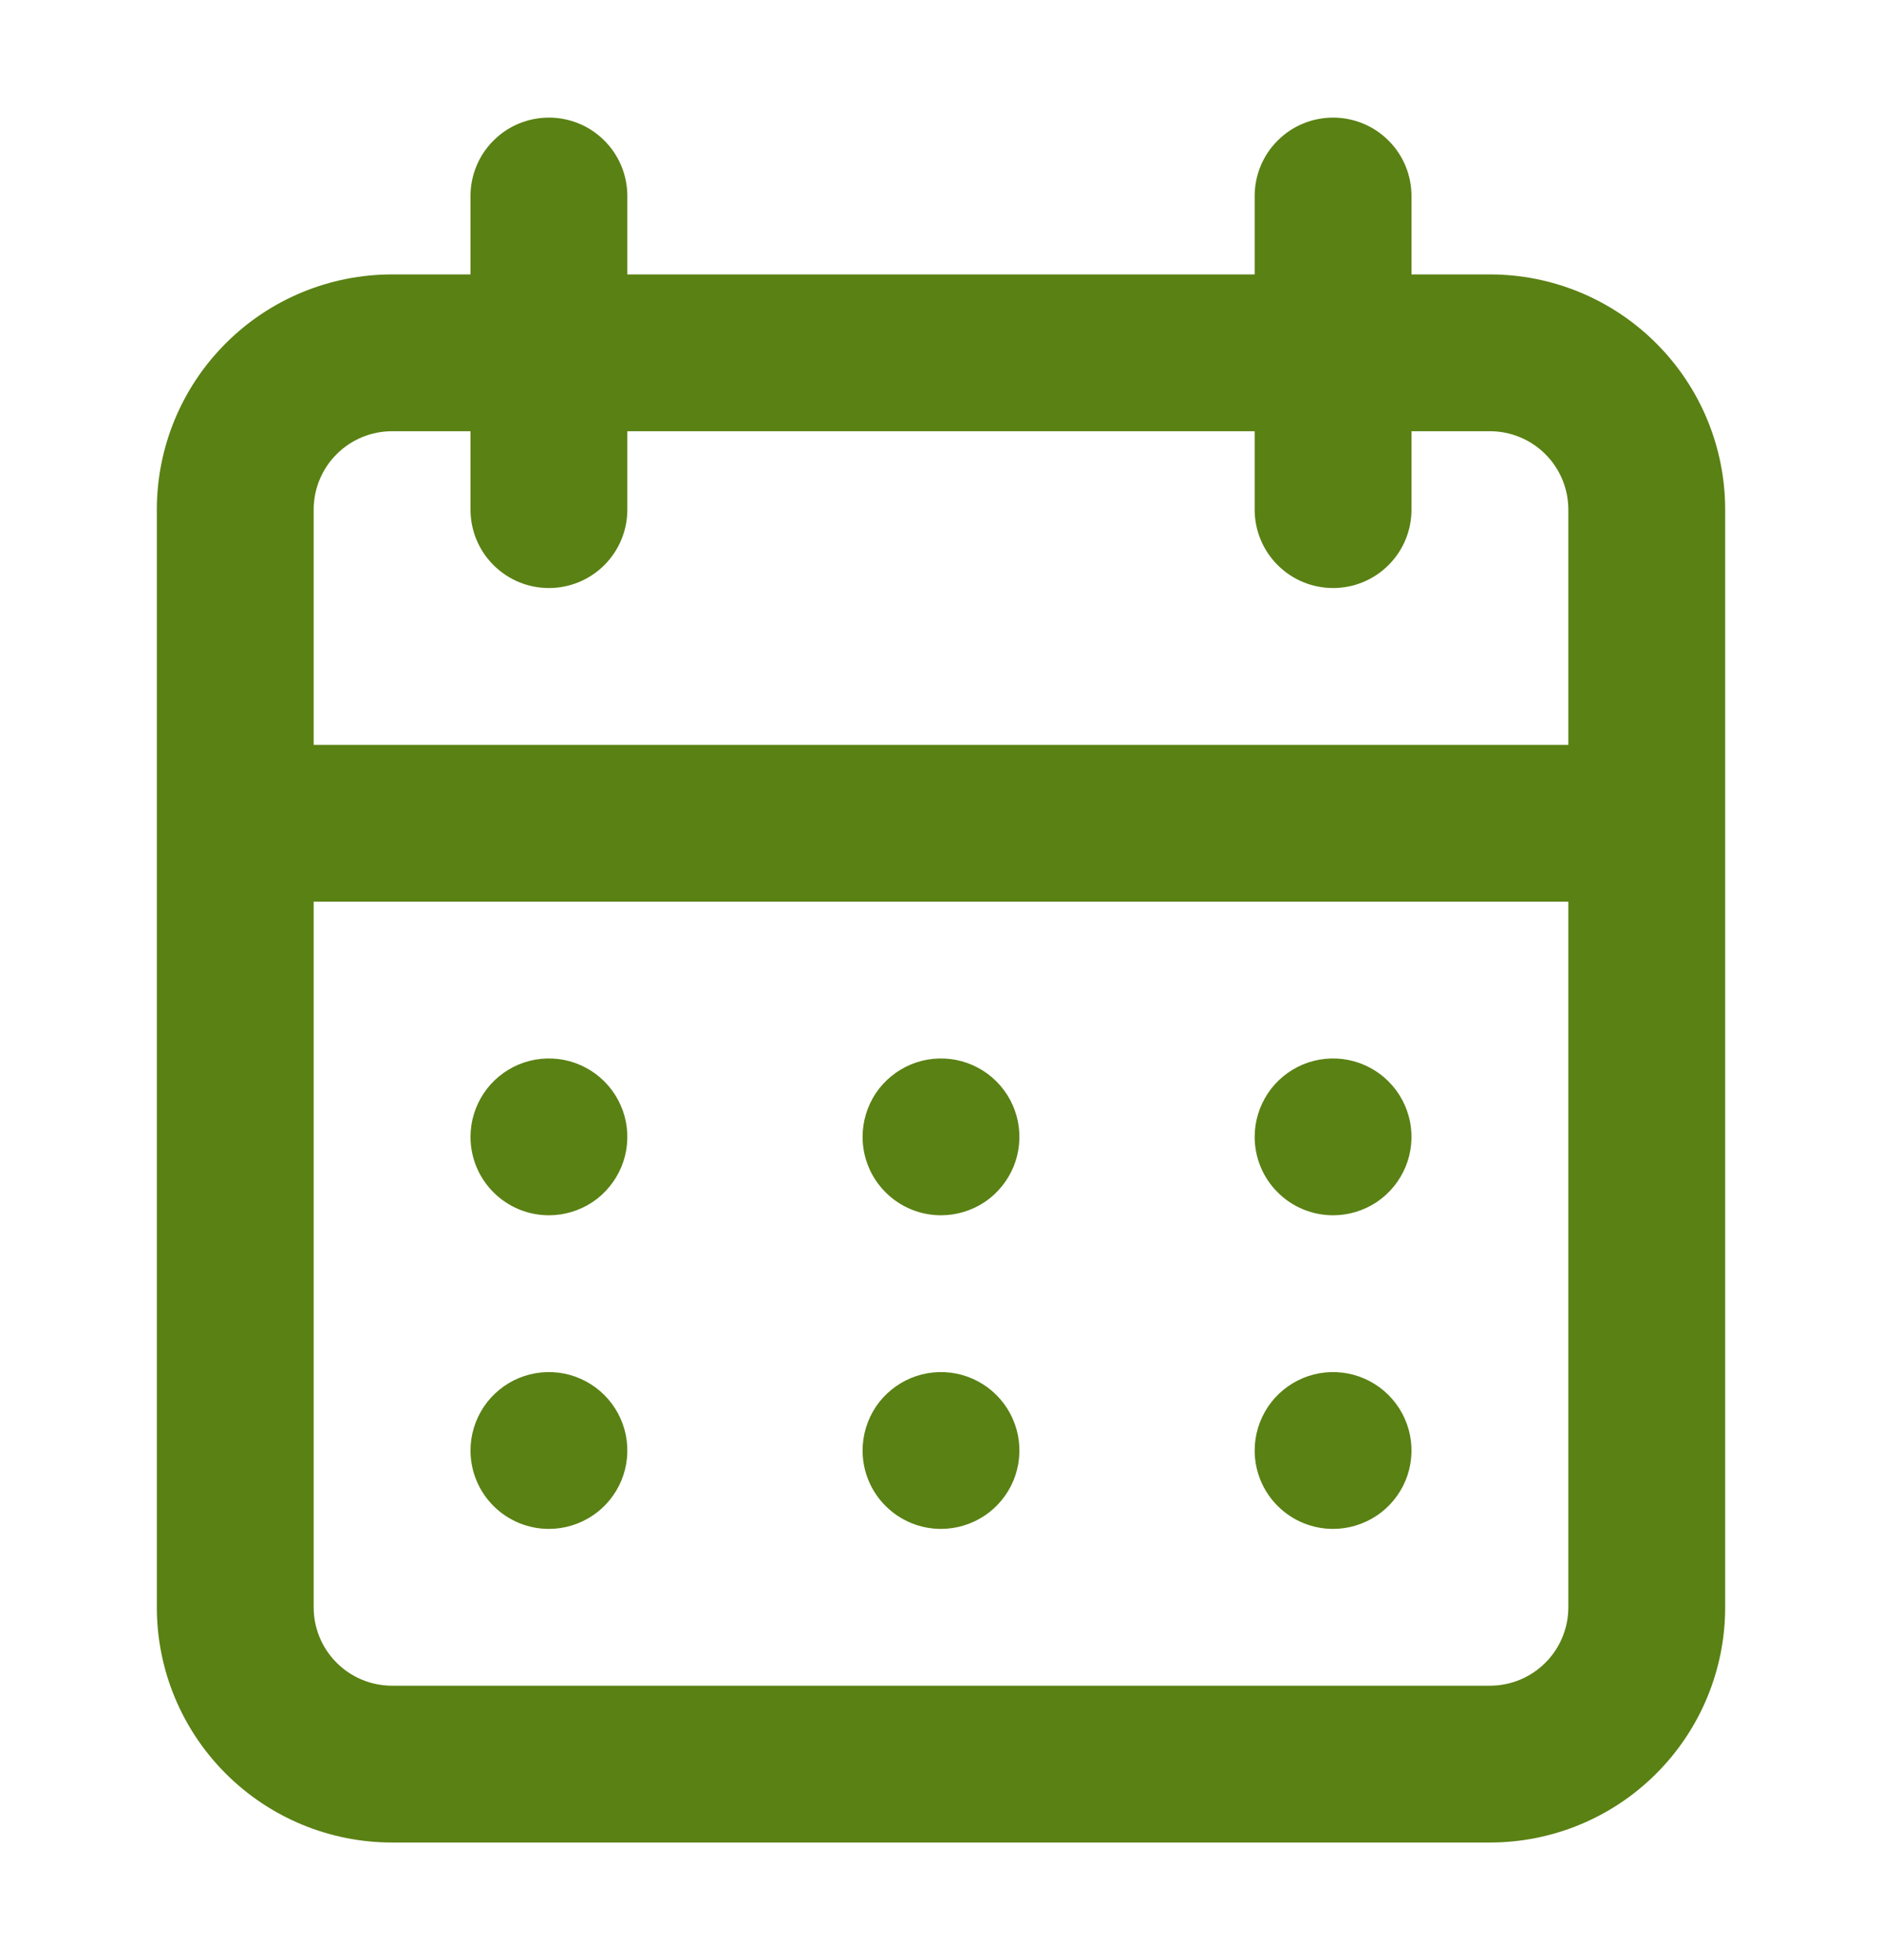 <svg width="24" height="25" viewBox="0 0 24 25" fill="none" xmlns="http://www.w3.org/2000/svg">
<path d="M12 19.5C12.198 19.5 12.391 19.441 12.556 19.331C12.72 19.222 12.848 19.065 12.924 18.883C13 18.7 13.019 18.499 12.981 18.305C12.942 18.111 12.847 17.933 12.707 17.793C12.567 17.653 12.389 17.558 12.195 17.519C12.001 17.481 11.8 17.5 11.617 17.576C11.435 17.652 11.278 17.78 11.168 17.944C11.059 18.109 11 18.302 11 18.5C11 18.765 11.105 19.02 11.293 19.207C11.48 19.395 11.735 19.5 12 19.5ZM17 19.5C17.198 19.5 17.391 19.441 17.556 19.331C17.72 19.222 17.848 19.065 17.924 18.883C18 18.7 18.019 18.499 17.981 18.305C17.942 18.111 17.847 17.933 17.707 17.793C17.567 17.653 17.389 17.558 17.195 17.519C17.001 17.481 16.8 17.5 16.617 17.576C16.435 17.652 16.278 17.78 16.169 17.944C16.059 18.109 16 18.302 16 18.5C16 18.765 16.105 19.02 16.293 19.207C16.48 19.395 16.735 19.5 17 19.5ZM17 15.5C17.198 15.5 17.391 15.441 17.556 15.332C17.72 15.222 17.848 15.065 17.924 14.883C18 14.7 18.019 14.499 17.981 14.305C17.942 14.111 17.847 13.933 17.707 13.793C17.567 13.653 17.389 13.558 17.195 13.519C17.001 13.481 16.8 13.5 16.617 13.576C16.435 13.652 16.278 13.78 16.169 13.944C16.059 14.109 16 14.302 16 14.5C16 14.765 16.105 15.02 16.293 15.207C16.48 15.395 16.735 15.5 17 15.5ZM12 15.5C12.198 15.5 12.391 15.441 12.556 15.332C12.72 15.222 12.848 15.065 12.924 14.883C13 14.7 13.019 14.499 12.981 14.305C12.942 14.111 12.847 13.933 12.707 13.793C12.567 13.653 12.389 13.558 12.195 13.519C12.001 13.481 11.8 13.5 11.617 13.576C11.435 13.652 11.278 13.78 11.168 13.944C11.059 14.109 11 14.302 11 14.5C11 14.765 11.105 15.02 11.293 15.207C11.48 15.395 11.735 15.5 12 15.5ZM19 3.5H18V2.5C18 2.235 17.895 1.98 17.707 1.793C17.52 1.605 17.265 1.5 17 1.5C16.735 1.5 16.48 1.605 16.293 1.793C16.105 1.98 16 2.235 16 2.5V3.5H8V2.5C8 2.235 7.895 1.98 7.707 1.793C7.52 1.605 7.265 1.5 7 1.5C6.735 1.5 6.48 1.605 6.293 1.793C6.105 1.98 6 2.235 6 2.5V3.5H5C4.204 3.5 3.441 3.816 2.879 4.379C2.316 4.941 2 5.704 2 6.5V20.5C2 21.296 2.316 22.059 2.879 22.621C3.441 23.184 4.204 23.5 5 23.5H19C19.796 23.5 20.559 23.184 21.121 22.621C21.684 22.059 22 21.296 22 20.5V6.5C22 5.704 21.684 4.941 21.121 4.379C20.559 3.816 19.796 3.5 19 3.5ZM20 20.5C20 20.765 19.895 21.02 19.707 21.207C19.52 21.395 19.265 21.5 19 21.5H5C4.735 21.5 4.48 21.395 4.293 21.207C4.105 21.02 4 20.765 4 20.5V11.5H20V20.5ZM20 9.5H4V6.5C4 6.235 4.105 5.98 4.293 5.793C4.48 5.605 4.735 5.5 5 5.5H6V6.5C6 6.765 6.105 7.02 6.293 7.207C6.48 7.395 6.735 7.5 7 7.5C7.265 7.5 7.52 7.395 7.707 7.207C7.895 7.02 8 6.765 8 6.5V5.5H16V6.5C16 6.765 16.105 7.02 16.293 7.207C16.48 7.395 16.735 7.5 17 7.5C17.265 7.5 17.52 7.395 17.707 7.207C17.895 7.02 18 6.765 18 6.5V5.5H19C19.265 5.5 19.52 5.605 19.707 5.793C19.895 5.98 20 6.235 20 6.5V9.5ZM7 15.5C7.198 15.5 7.391 15.441 7.556 15.332C7.72 15.222 7.848 15.065 7.924 14.883C8 14.7 8.019 14.499 7.981 14.305C7.942 14.111 7.847 13.933 7.707 13.793C7.567 13.653 7.389 13.558 7.195 13.519C7.001 13.481 6.8 13.5 6.617 13.576C6.435 13.652 6.278 13.78 6.169 13.944C6.059 14.109 6 14.302 6 14.5C6 14.765 6.105 15.02 6.293 15.207C6.48 15.395 6.735 15.5 7 15.5ZM7 19.5C7.198 19.5 7.391 19.441 7.556 19.331C7.72 19.222 7.848 19.065 7.924 18.883C8 18.7 8.019 18.499 7.981 18.305C7.942 18.111 7.847 17.933 7.707 17.793C7.567 17.653 7.389 17.558 7.195 17.519C7.001 17.481 6.8 17.5 6.617 17.576C6.435 17.652 6.278 17.78 6.169 17.944C6.059 18.109 6 18.302 6 18.5C6 18.765 6.105 19.02 6.293 19.207C6.48 19.395 6.735 19.5 7 19.5Z" fill="#5a8114"/>
</svg>

